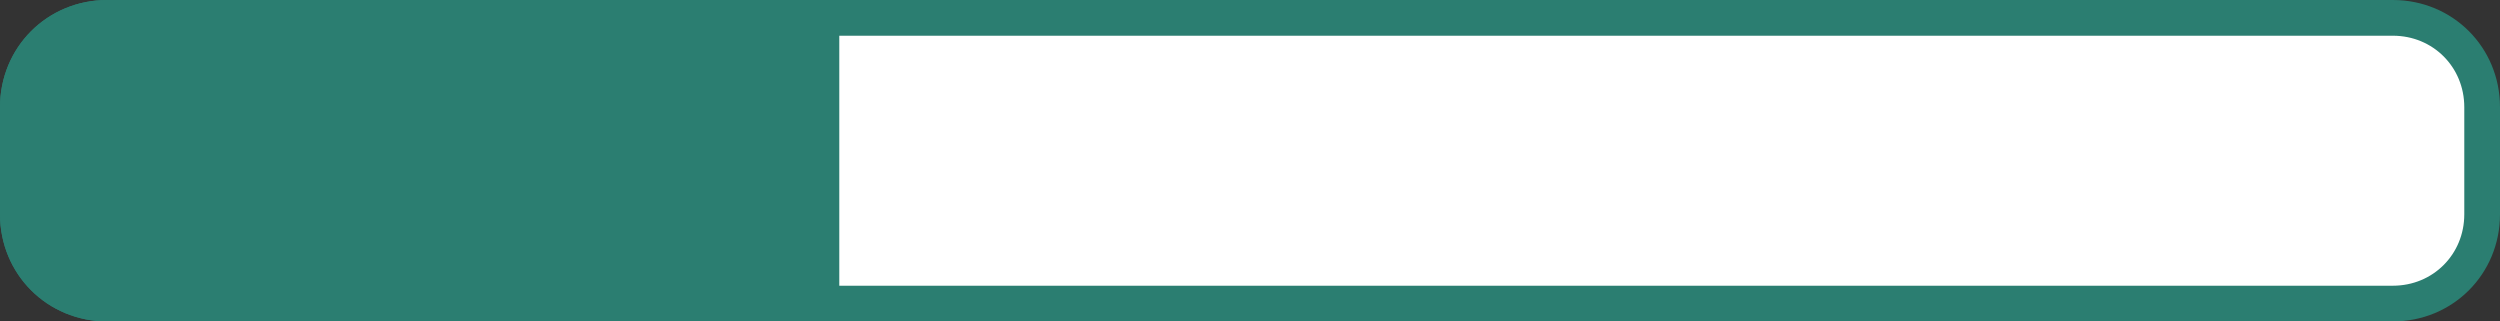 <?xml version="1.0" encoding="utf-8"?>
<!-- Generator: Adobe Illustrator 23.0.1, SVG Export Plug-In . SVG Version: 6.00 Build 0)  -->
<svg version="1.1" id="Layer_1" xmlns="http://www.w3.org/2000/svg" xmlns:xlink="http://www.w3.org/1999/xlink" x="0px" y="0px"
	 viewBox="0 0 140 18" style="enable-background:new 0 0 140 18;" xml:space="preserve">
<rect x="0" y="0" width="140" height="18" fill="#333333" stroke="none"/>
<style type="text/css">
	.st0{fill:#FFFFFF;stroke:#2B7E71;stroke-width:2;stroke-miterlimit:10;}
	.st1{fill:#2B7E71;stroke:#2B7E71;stroke-width:2;stroke-miterlimit:10;}
	.st2{fill:#2B7E71;}
</style>
<g>
	<path class="st0" d="M134,17H6c-2.8,0-5-2.2-5-5V6c0-2.8,2.2-5,5-5h128c2.8,0,5,2.2,5,5v6C139,14.8,136.8,17,134,17z"/>
	<path class="st1" d="M17.8,17H6c-2.8,0-5-2.2-5-5V6c0-2.8,2.2-5,5-5h11.8c2.8,0,5,2.2,5,5v6C22.8,14.8,20.6,17,17.8,17z"/>
	<rect x="21" y="1" class="st2" width="26" height="16"/>
</g>
</svg>
